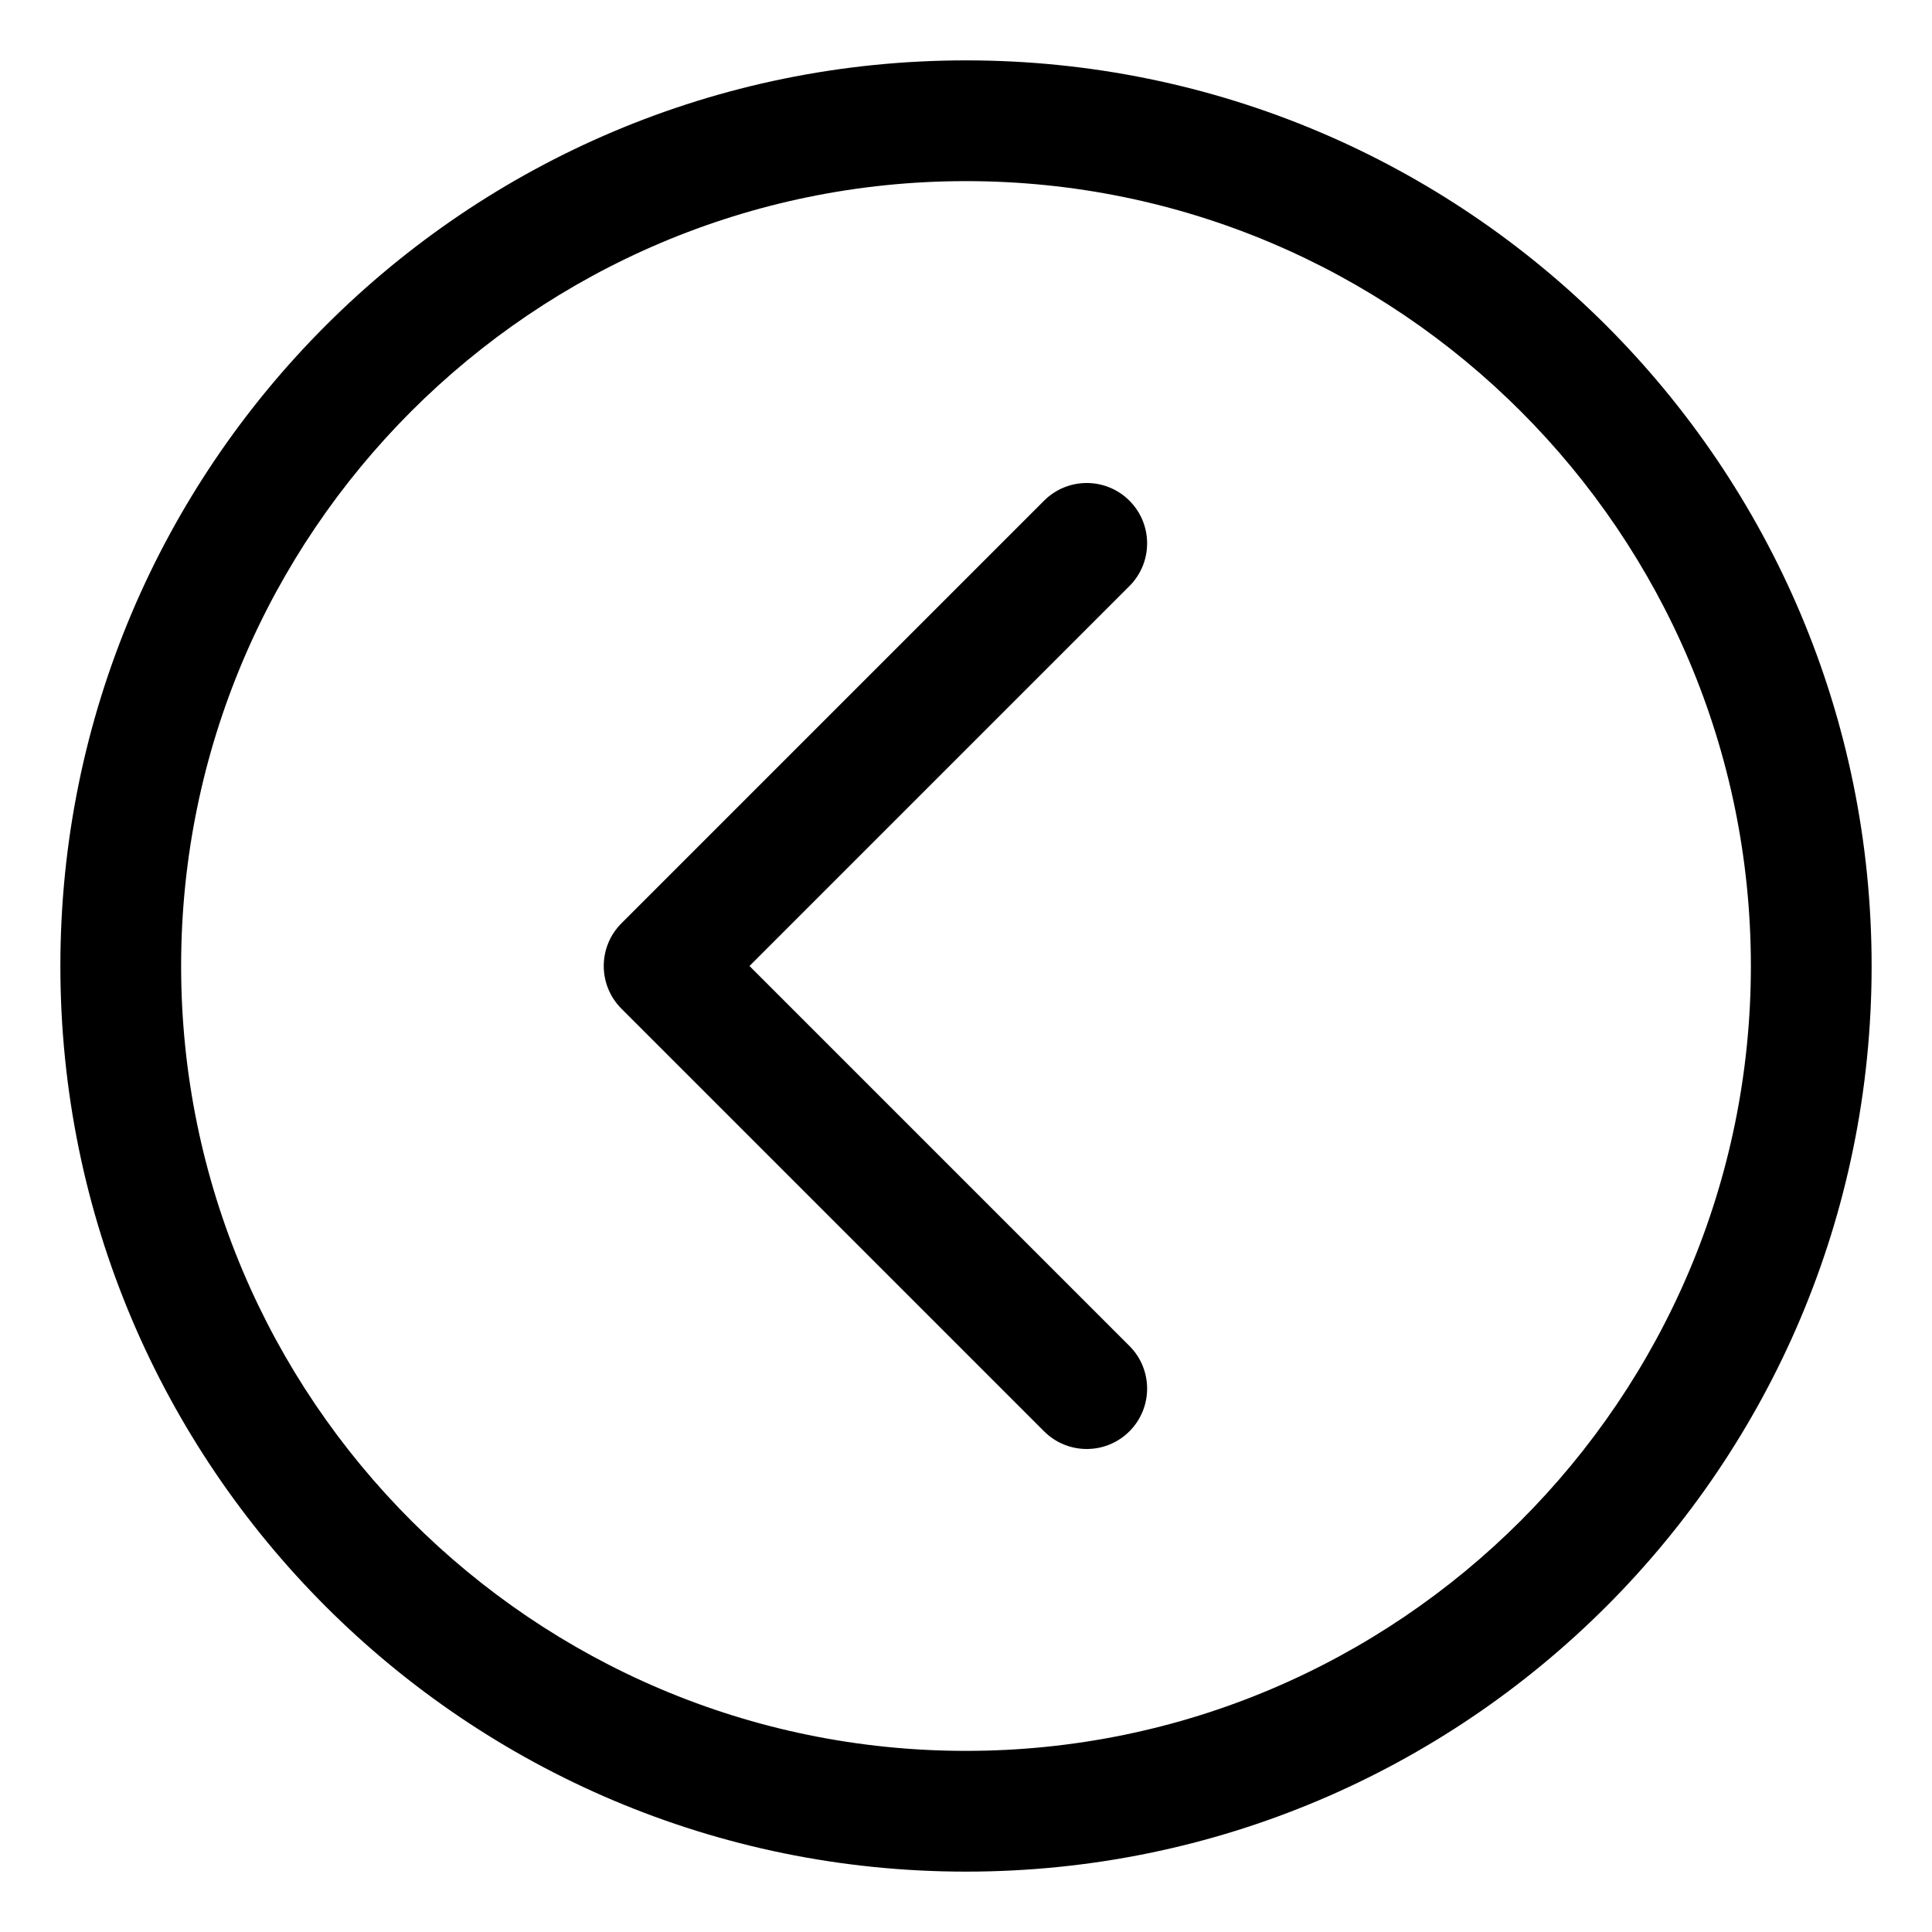 <svg xmlns="http://www.w3.org/2000/svg" viewBox="0 0 512 512"><!-- Font Awesome Pro 6.0.0-alpha2 by @fontawesome - https://fontawesome.com License - https://fontawesome.com/license (Commercial License) --><path d="M299.312 132.688C293.062 126.438 282.937 126.438 276.688 132.688L164.688 244.688C161.562 247.812 160 251.906 160 256S161.562 264.188 164.688 267.312L276.688 379.312C282.938 385.562 293.063 385.562 299.312 379.312S305.562 362.937 299.312 356.688L198.625 256L299.312 155.312C305.562 149.062 305.562 138.938 299.312 132.688ZM256 16C123.451 16 16 123.451 16 256S123.451 496 256 496S496 388.549 496 256S388.549 16 256 16ZM256 464C141.309 464 48 370.691 48 256S141.309 48 256 48S464 141.309 464 256S370.691 464 256 464Z"/></svg>